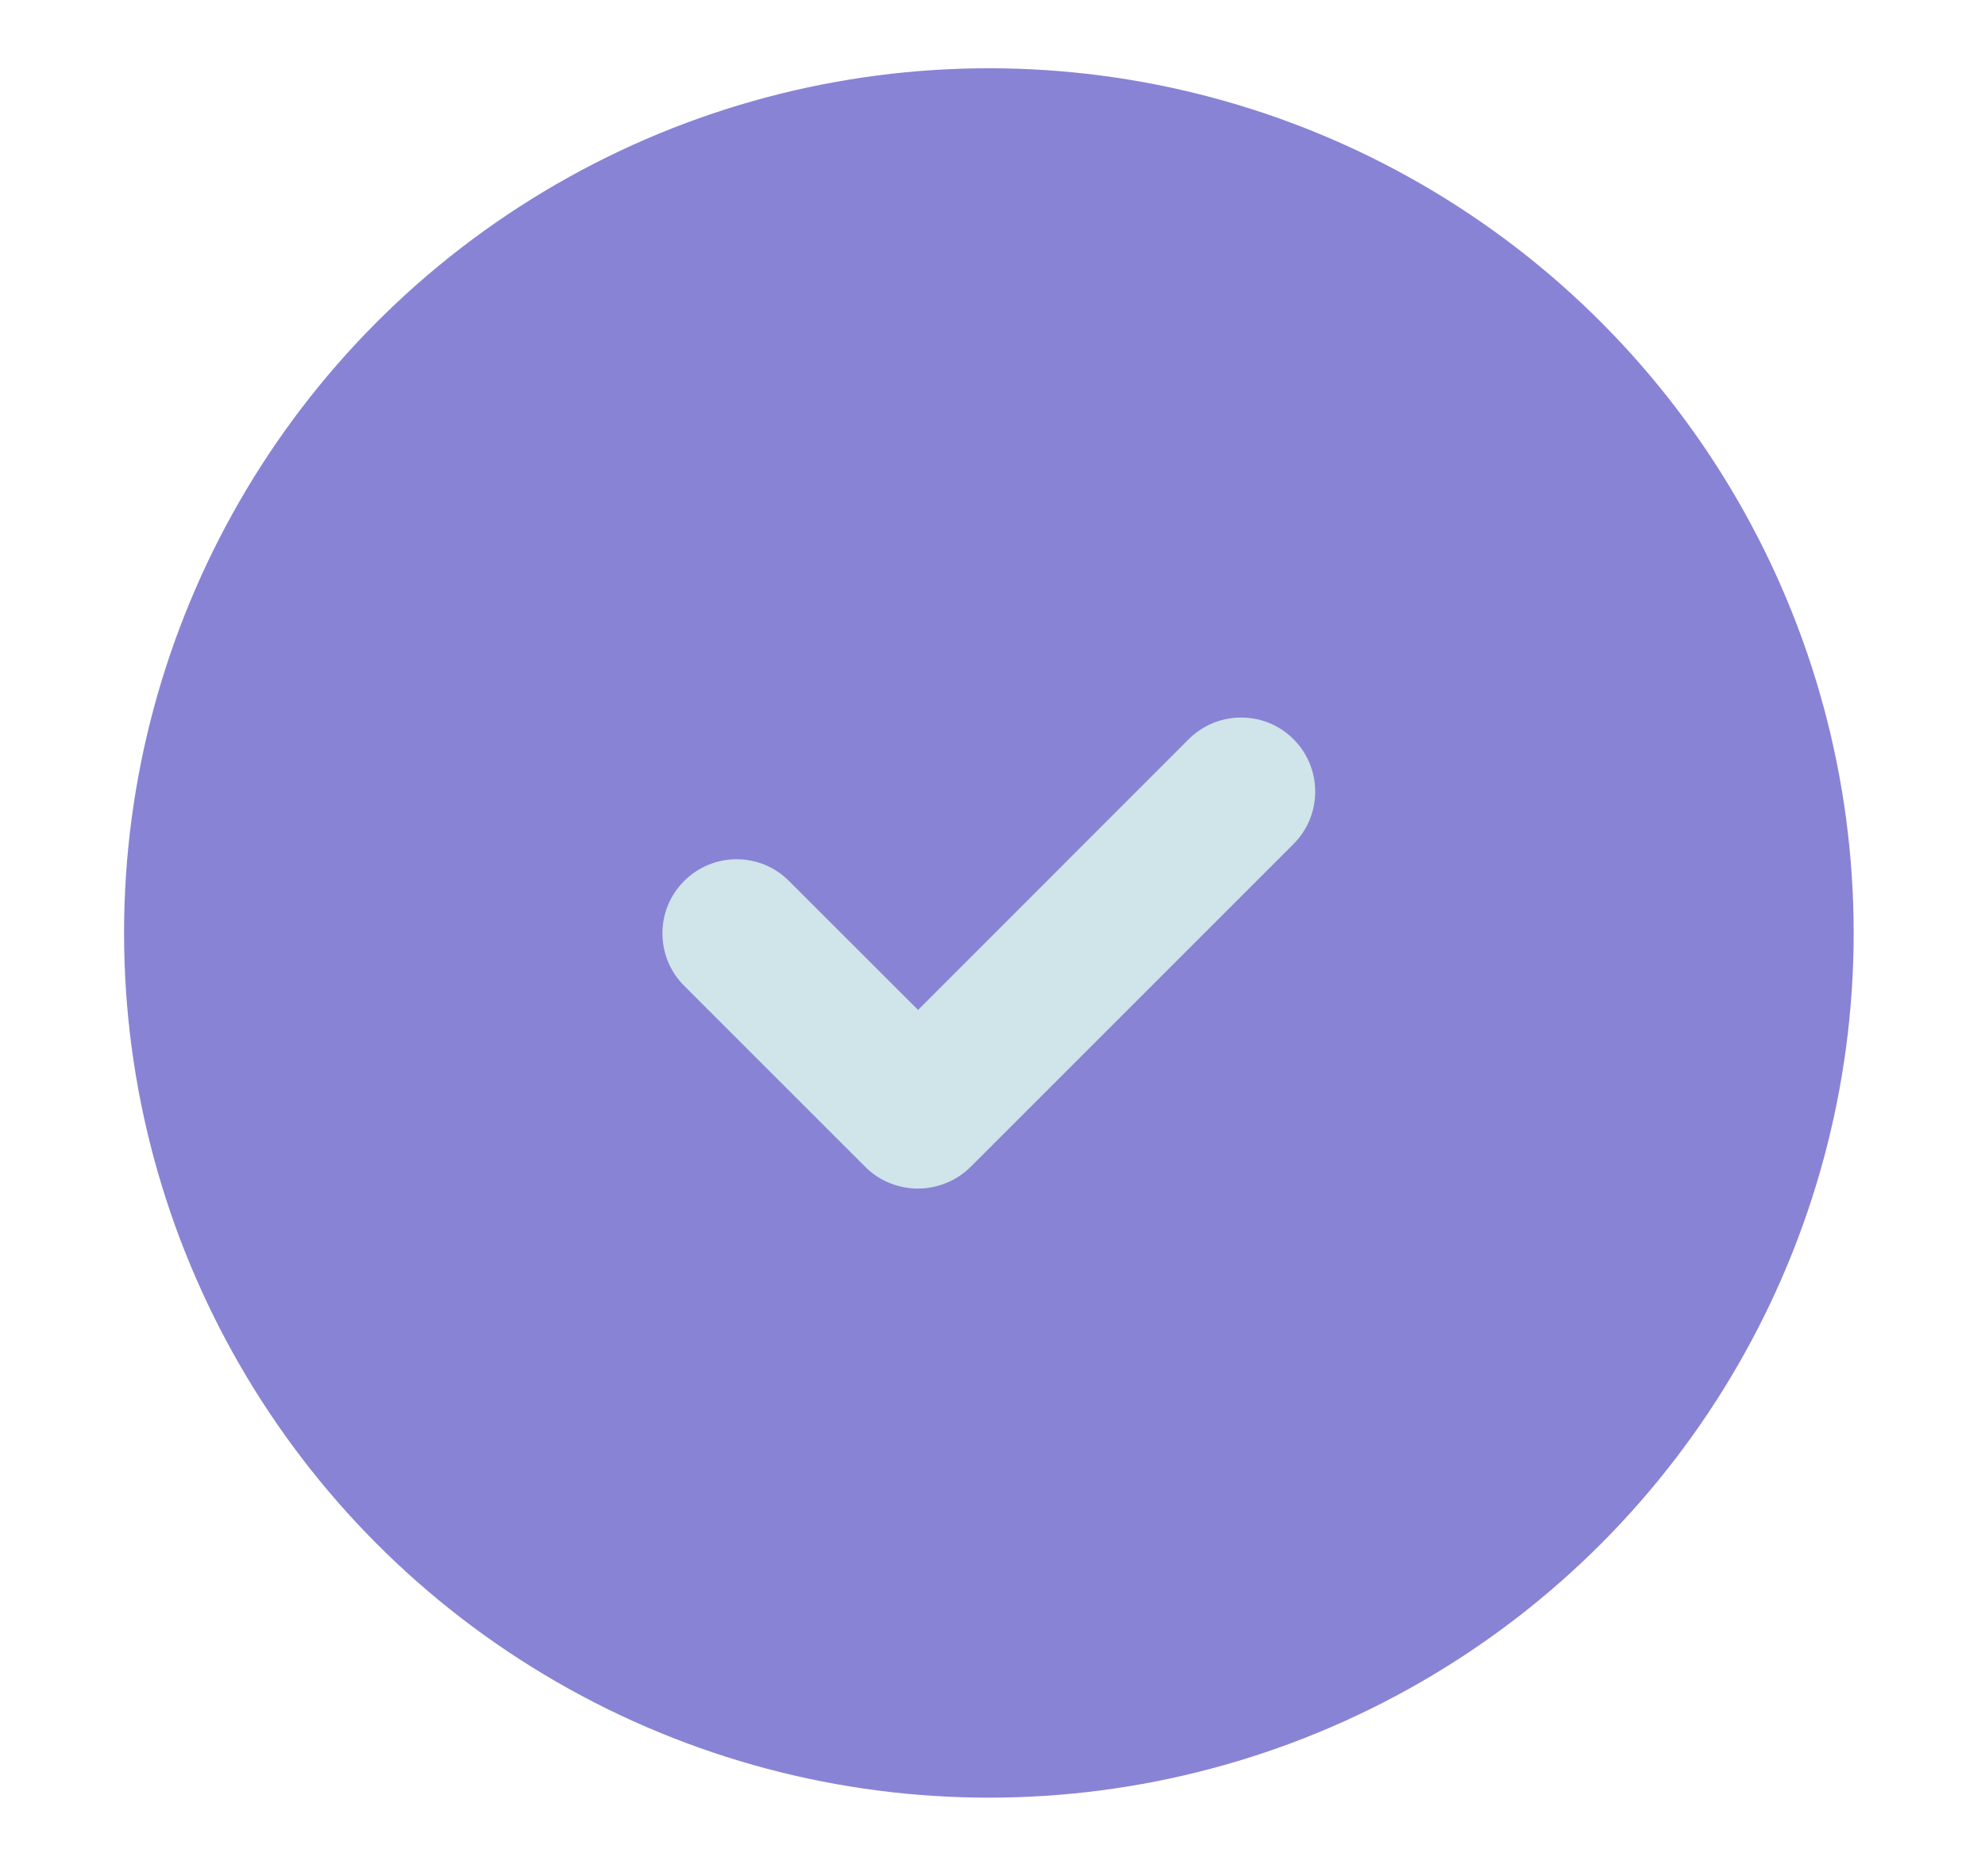 <?xml version="1.0" encoding="utf-8"?>
<!-- Generator: Adobe Illustrator 24.0.2, SVG Export Plug-In . SVG Version: 6.00 Build 0)  -->
<svg version="1.1" id="Layer_1" xmlns="http://www.w3.org/2000/svg" xmlns:xlink="http://www.w3.org/1999/xlink" x="0px" y="0px"
	 viewBox="0 0 164 155" style="enable-background:new 0 0 164 155;" xml:space="preserve">
<style type="text/css">
	.st0{fill:#8983D5;}
	.st1{fill:#CFE5E9;}
</style>
<g>
	<circle class="st0" cx="81.7" cy="77.09" r="71.45"/>
	<path class="st1" d="M106.87,61.08c-1.16-1.16-2.69-1.79-4.33-1.79c0,0,0,0,0,0c-1.64,0-3.17,0.64-4.33,1.79L75.85,83.45
		L65.18,72.79C64.03,71.63,62.49,71,60.86,71c-1.64,0-3.17,0.64-4.33,1.79c-1.16,1.16-1.8,2.69-1.8,4.33c0,1.64,0.64,3.18,1.79,4.33
		l14.99,14.99c1.13,1.13,2.71,1.77,4.33,1.77c1.62,0,3.2-0.65,4.33-1.77l26.7-26.7C109.26,67.35,109.26,63.47,106.87,61.08z"/>
</g>
</svg>
